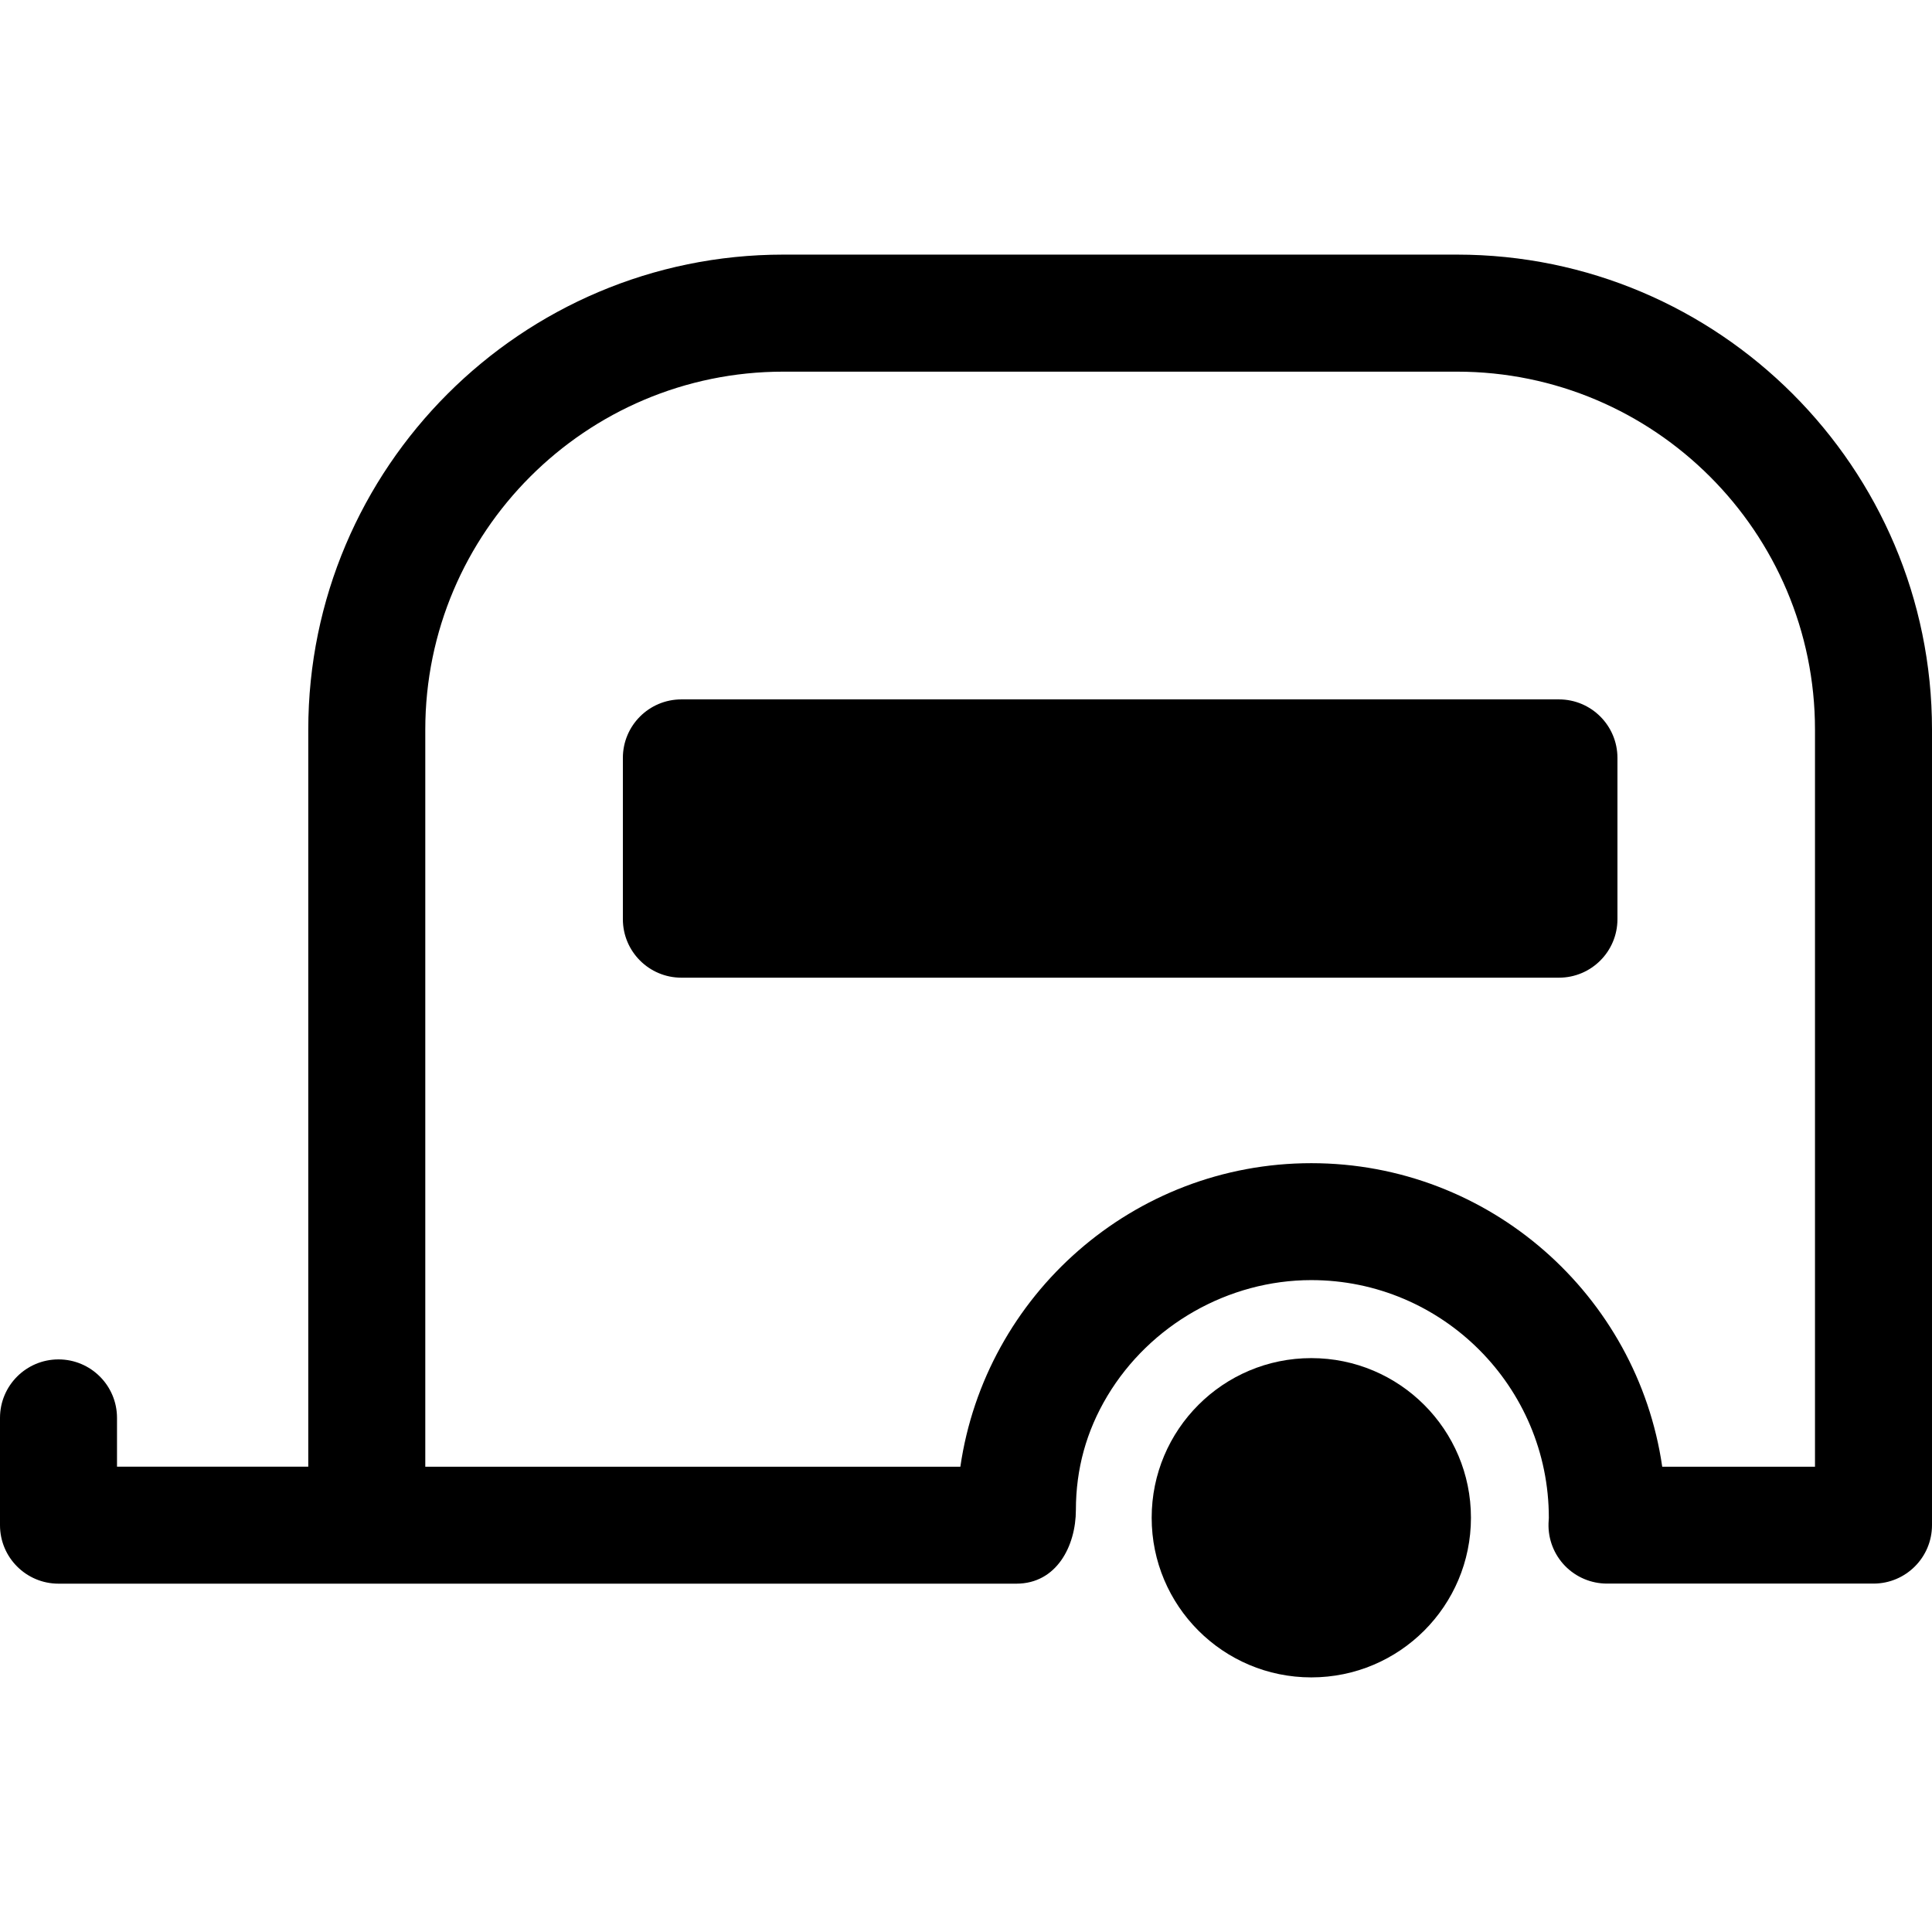 <?xml version="1.0" encoding="iso-8859-1"?>
<!-- Uploaded to: SVG Repo, www.svgrepo.com, Generator: SVG Repo Mixer Tools -->
<!DOCTYPE svg PUBLIC "-//W3C//DTD SVG 1.1//EN" "http://www.w3.org/Graphics/SVG/1.1/DTD/svg11.dtd">
<svg fill="#000000" height="800px" width="800px" version="1.1" id="Capa_1" xmlns="http://www.w3.org/2000/svg" xmlns:xlink="http://www.w3.org/1999/xlink" 
	 viewBox="0 0 49.535 49.535" xml:space="preserve">
<g>
	<path d="M37.355,6.528H20.084c-6.716,0-12.18,5.463-12.18,12.179v18.897H3v-1.25c0-0.829-0.672-1.5-1.5-1.5
		c-0.828,0-1.5,0.671-1.5,1.5v2.75c0,0.829,0.672,1.5,1.5,1.5c0,0,24.539,0,24.559,0c1.034,0,1.525-0.969,1.526-1.89
		c0.001-1.046,0.265-2.019,0.809-2.926c1.093-1.821,3.103-2.967,5.227-2.967c3.358,0,6.091,2.732,6.09,6.095
		c-0.002,0.02-0.008,0.121-0.008,0.141c-0.013,0.406,0.14,0.799,0.422,1.09c0.283,0.291,0.671,0.455,1.077,0.455h6.833
		c0.828,0,1.5-0.671,1.5-1.5V18.708C49.535,11.992,44.071,6.528,37.355,6.528z M46.535,37.605h-3.917
		c-0.637-4.395-4.429-7.782-8.997-7.782c-4.568,0-8.361,3.387-8.998,7.782H10.904V18.708c0-5.062,4.118-9.179,9.18-9.179h17.271
		c5.062,0,9.18,4.118,9.18,9.179V37.605z"/>
	<circle cx="33.621" cy="38.914" r="4.093"/>
	<path d="M39.97,17.932h-22.5c-0.828,0-1.5,0.671-1.5,1.5v4.135c0,0.829,0.672,1.5,1.5,1.5h22.5c0.828,0,1.5-0.671,1.5-1.5v-4.135
		C41.47,18.603,40.798,17.932,39.97,17.932z"/>
</g>
</svg>